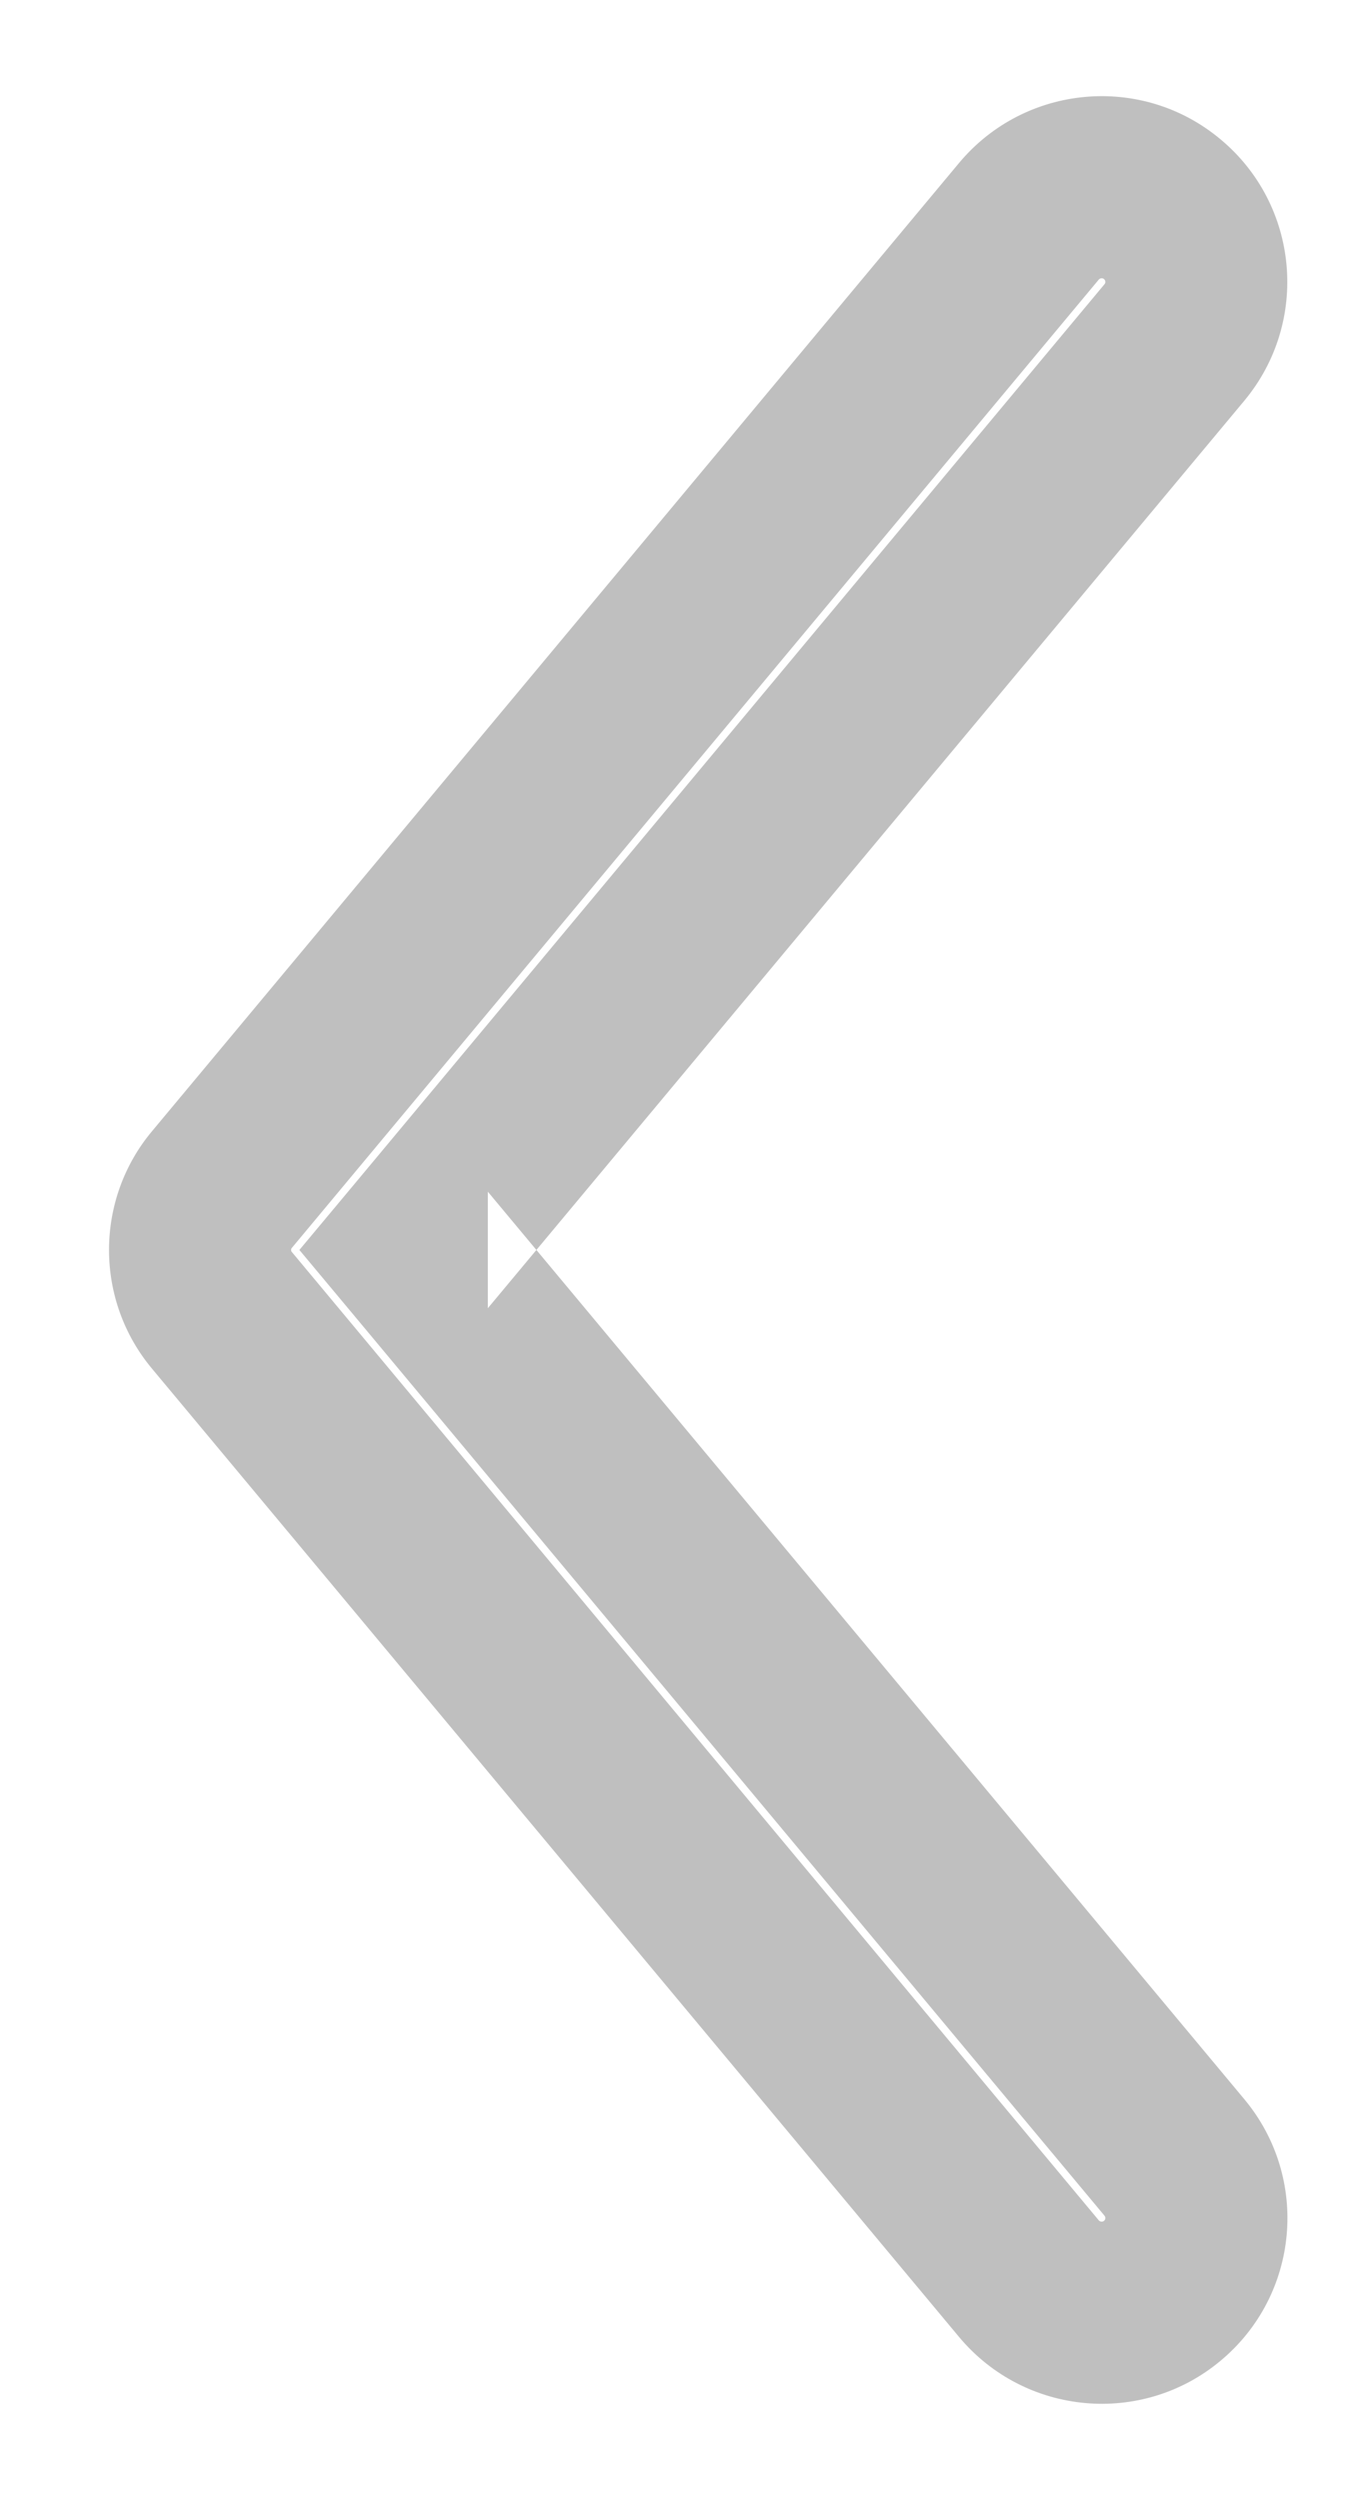 <?xml version="1.0" encoding="UTF-8" standalone="no"?>
<svg width="7px" height="13px" viewBox="0 0 7 13" version="1.1" xmlns="http://www.w3.org/2000/svg" xmlns:xlink="http://www.w3.org/1999/xlink" xmlns:sketch="http://www.bohemiancoding.com/sketch/ns">
    <!-- Generator: Sketch 3.3.1 (12002) - http://www.bohemiancoding.com/sketch -->
    <title>arrow left</title>
    <desc>Created with Sketch.</desc>
    <defs></defs>
    <g id="Page-1" stroke="none" stroke-width="1" fill="none" fill-rule="evenodd" sketch:type="MSPage">
        <path d="M6.471,10.916 L2.537,6.197 L2.537,6.803 L6.471,2.084 C6.812,1.674 6.757,1.066 6.348,0.725 C5.939,0.382 5.33,0.438 4.988,0.847 L0.791,5.882 C0.645,6.056 0.567,6.275 0.567,6.5 C0.567,6.725 0.645,6.944 0.792,7.119 L4.988,12.153 C5.33,12.562 5.939,12.618 6.348,12.276 C6.758,11.934 6.813,11.326 6.471,10.916 L6.471,10.916 Z M5.744,11.522 C5.751,11.531 5.75,11.542 5.741,11.549 C5.734,11.555 5.722,11.554 5.715,11.547 L1.519,6.512 C1.515,6.508 1.514,6.505 1.514,6.5 C1.514,6.495 1.515,6.492 1.518,6.489 L5.715,1.453 C5.722,1.446 5.734,1.445 5.741,1.451 C5.75,1.458 5.751,1.47 5.744,1.478 L1.81,6.197 L1.557,6.5 L1.81,6.803 L5.744,11.522 L5.744,11.522 Z" id="Shape" fill="#BFBFBF" sketch:type="MSShapeGroup"></path>
    </g>
</svg>